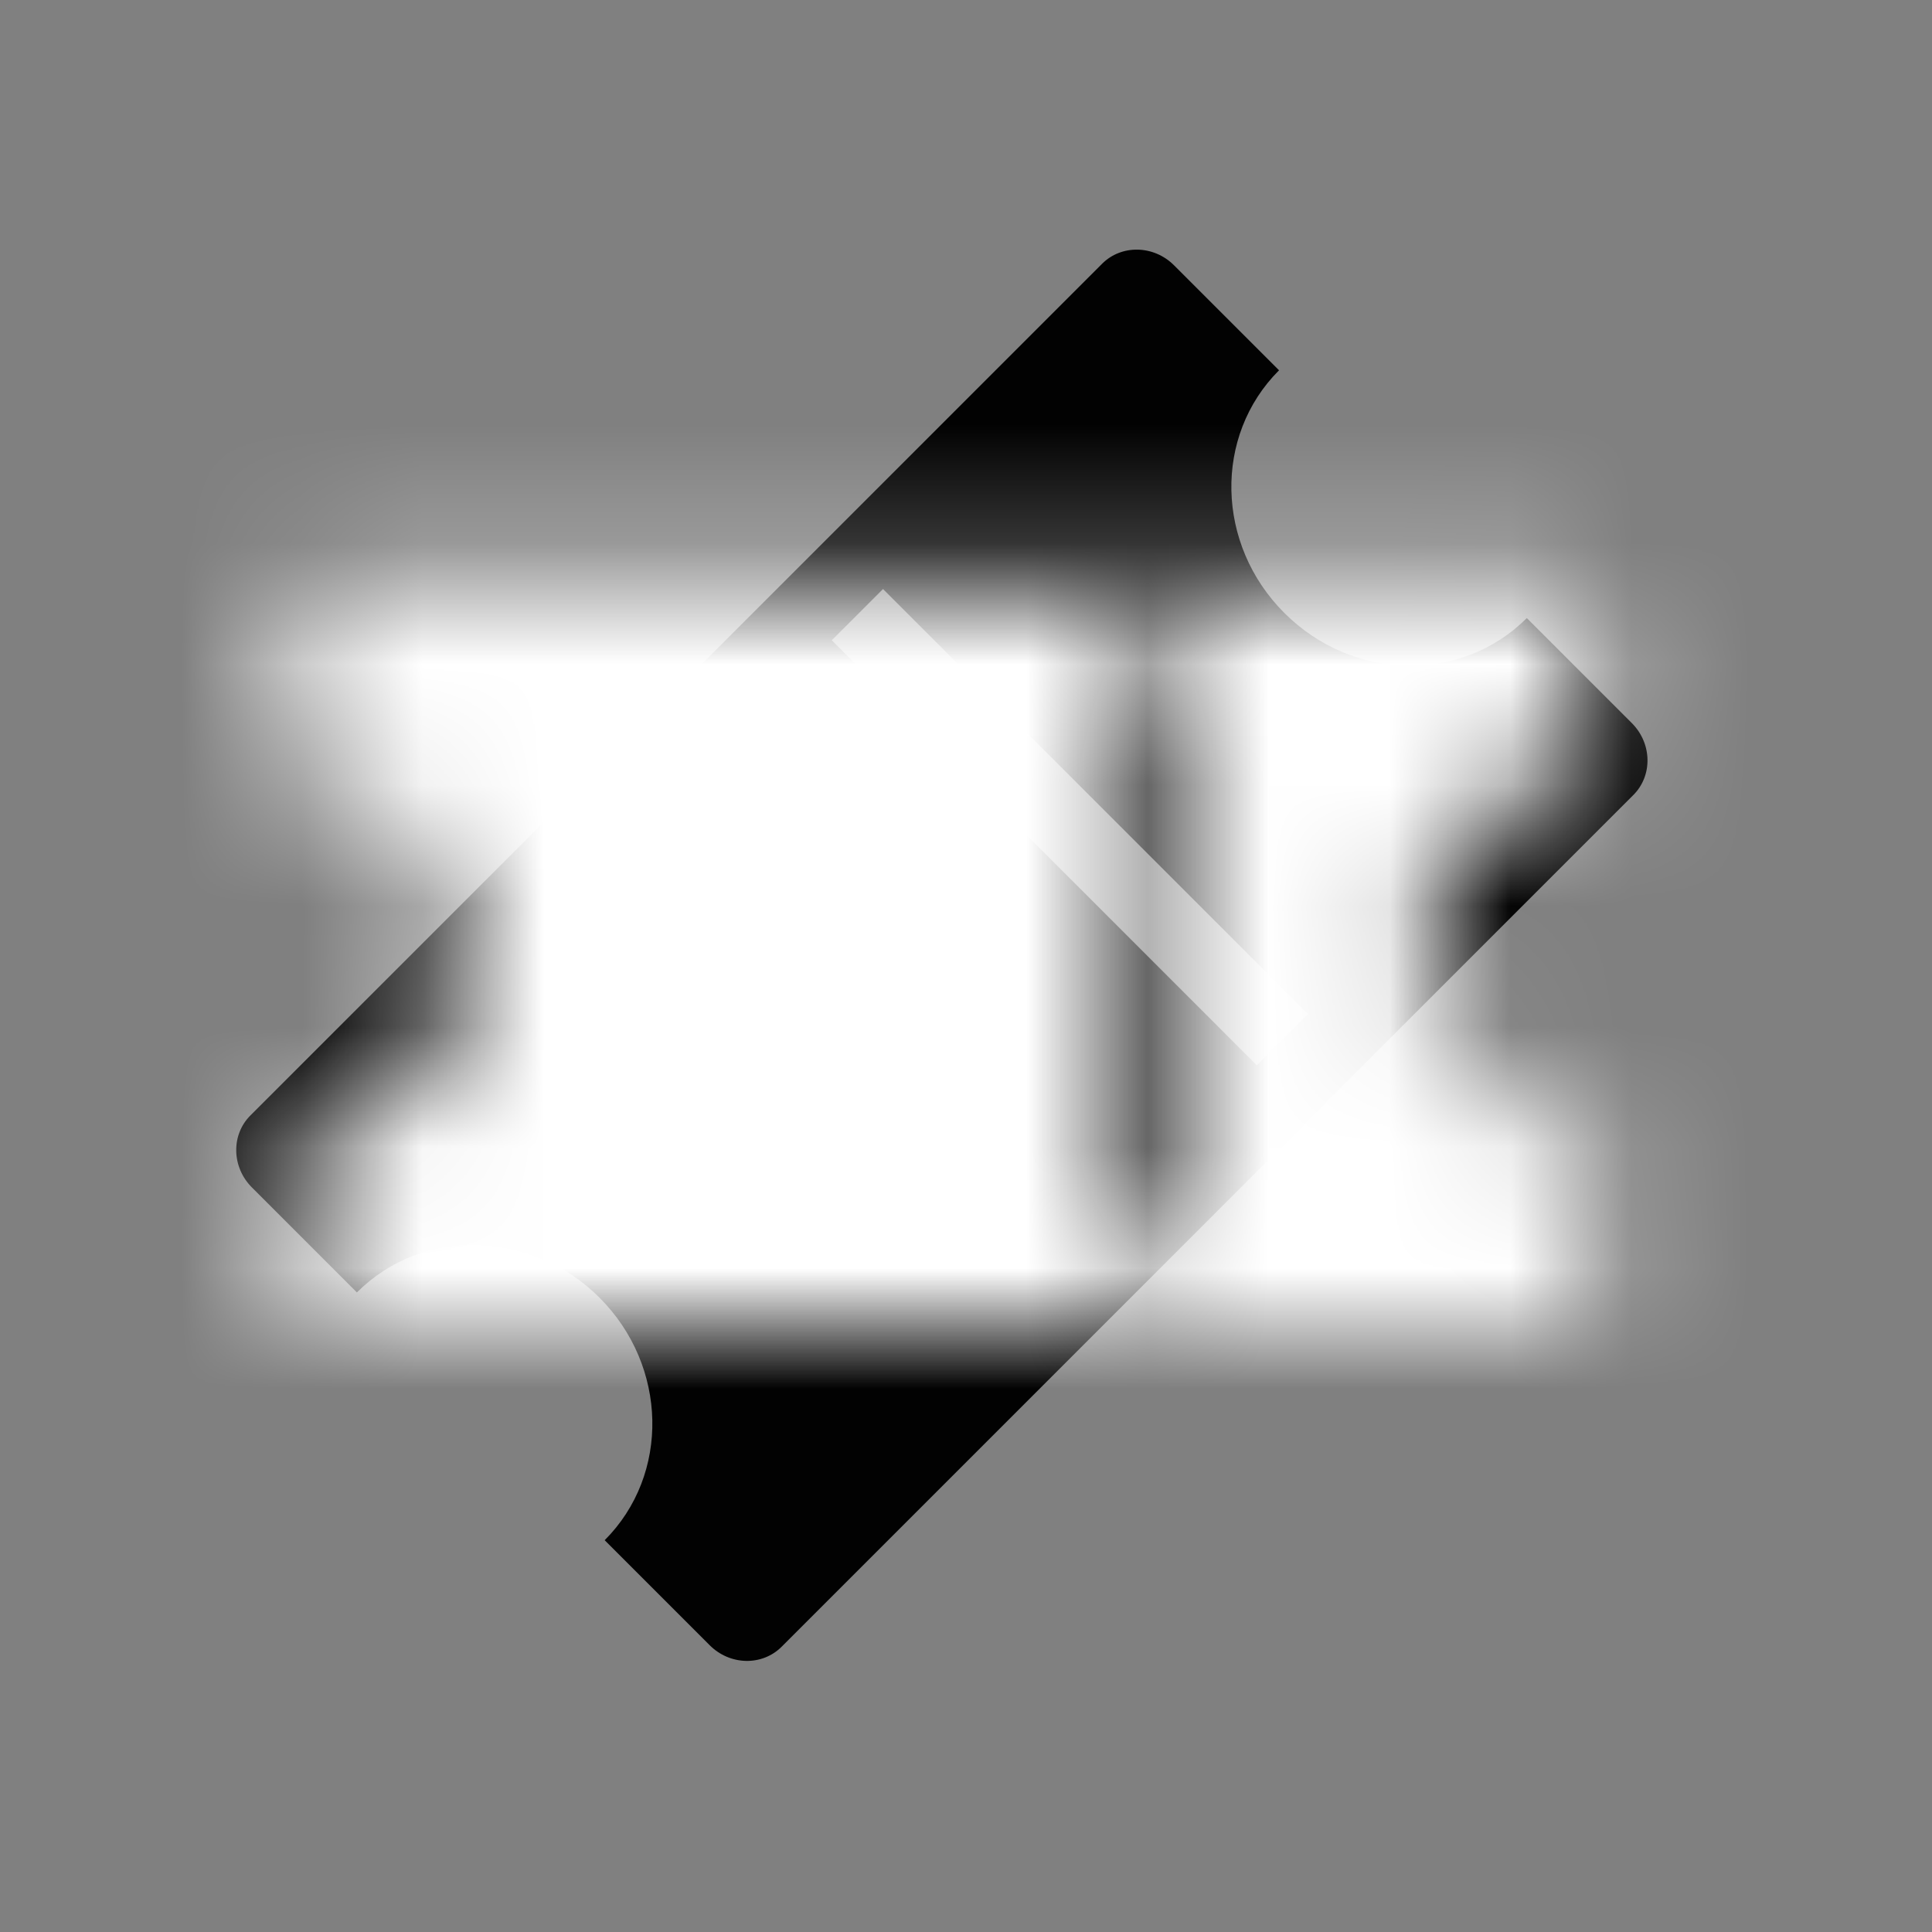 <svg xmlns="http://www.w3.org/2000/svg" xmlns:xlink="http://www.w3.org/1999/xlink" width="16" height="16" viewBox="0 0 16 16">
    <rect x="0" y="0" width="16" height="16" fill="#808080" stroke="none"/>
    <defs>
        <path id="dwonfebv4a" d="M12.788 4.8c.227 0 .412.193.412.43v1.23c-.768 0-1.39.65-1.39 1.451 0 .802.622 1.451 1.39 1.451v1.23c0 .238-.185.43-.412.43H2.812c-.227 0-.412-.192-.412-.43v-1.23c.768 0 1.39-.65 1.39-1.45 0-.802-.622-1.452-1.39-1.452V5.23c0-.237.185-.43.412-.43zM9.6 5.422H9V10.4h.6V5.422z"/>
    </defs>
    <g fill="none" fill-rule="evenodd">
        <g>
            <g>
                <g transform="translate(-5 -496) translate(0 474) translate(5 22)">
                    <mask id="g5uhnn5j5b" fill="#fff">
                        <use xlink:href="#dwonfebv4a"/>
                    </mask>
                    <use fill="#020202" transform="rotate(-45 7.8 7.911)" xlink:href="#dwonfebv4a"/>
                    <g fill="#FFF" mask="url(#g5uhnn5j5b)">
                        <path d="M0 0H16V16H0z"/>
                    </g>
                </g>
            </g>
        </g>
    </g>
</svg>
